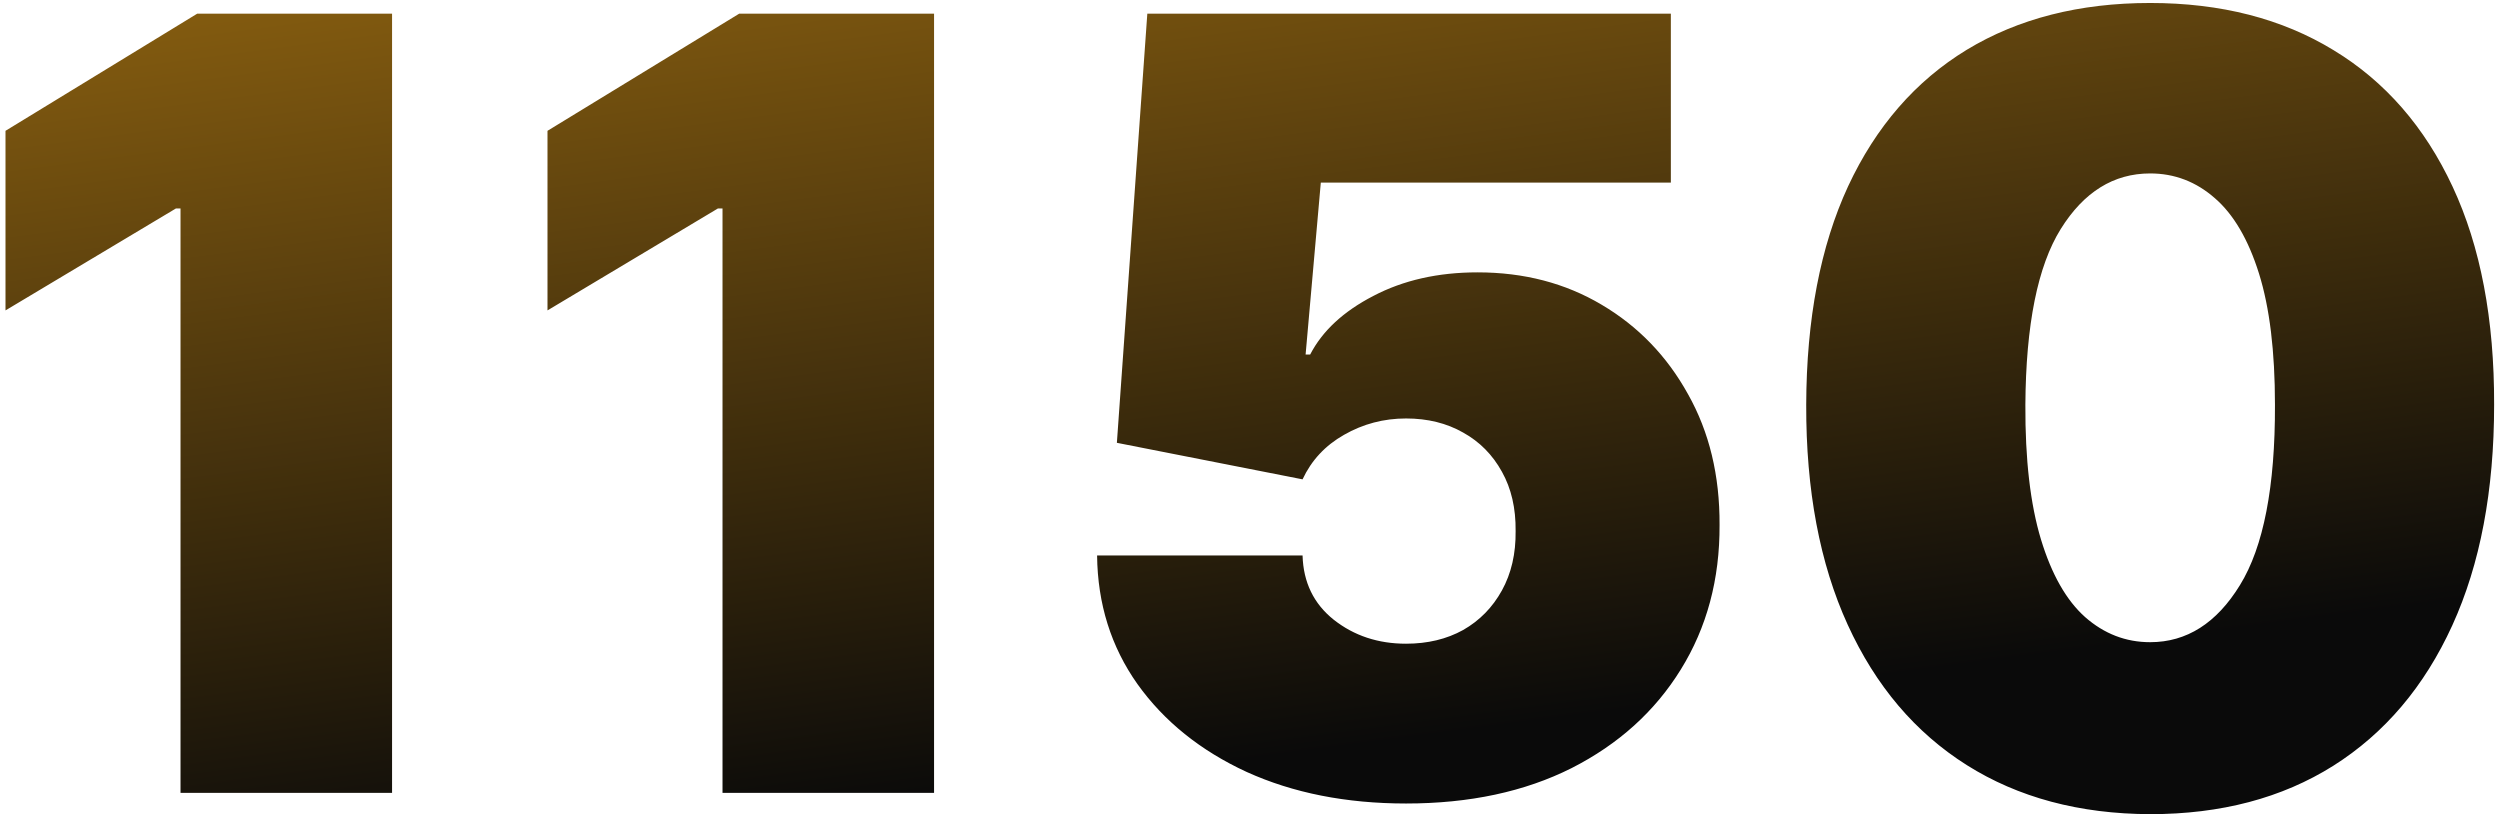 <?xml version="1.0" encoding="UTF-8"?> <svg xmlns="http://www.w3.org/2000/svg" width="350" height="114" viewBox="0 0 350 114" fill="none"> <path d="M54.889 1.909V111H25.273V29.182H24.634L0.77 43.457V18.315L27.617 1.909H54.889ZM130.768 1.909V111H101.152V29.182H100.513L76.649 43.457V18.315L103.496 1.909H130.768ZM196.846 112.491C188.465 112.491 181.026 111.018 174.527 108.07C168.064 105.087 162.968 100.986 159.24 95.766C155.546 90.546 153.664 84.544 153.593 77.761H182.358C182.464 81.526 183.92 84.526 186.725 86.763C189.566 89.001 192.94 90.119 196.846 90.119C199.865 90.119 202.528 89.48 204.836 88.202C207.144 86.888 208.956 85.041 210.269 82.662C211.583 80.283 212.223 77.513 212.187 74.352C212.223 71.156 211.583 68.386 210.269 66.043C208.956 63.663 207.144 61.834 204.836 60.556C202.528 59.242 199.865 58.585 196.846 58.585C193.721 58.585 190.827 59.349 188.164 60.876C185.536 62.367 183.6 64.445 182.358 67.108L156.363 61.994L160.625 1.909H233.92V25.56H184.914L182.784 49.636H183.423C185.127 46.334 188.075 43.599 192.265 41.433C196.456 39.231 201.321 38.131 206.86 38.131C213.359 38.131 219.147 39.64 224.225 42.658C229.339 45.677 233.37 49.849 236.317 55.176C239.3 60.467 240.774 66.575 240.738 73.5C240.774 81.099 238.963 87.847 235.305 93.742C231.683 99.601 226.587 104.2 220.017 107.538C213.448 110.84 205.724 112.491 196.846 112.491ZM301.023 113.983C291.116 113.947 282.557 111.657 275.348 107.112C268.14 102.566 262.582 96.014 258.676 87.456C254.77 78.898 252.834 68.635 252.87 56.668C252.905 44.665 254.858 34.473 258.729 26.092C262.635 17.712 268.175 11.337 275.348 6.969C282.557 2.602 291.116 0.418 301.023 0.418C310.931 0.418 319.489 2.619 326.698 7.023C333.907 11.391 339.464 17.765 343.37 26.146C347.277 34.526 349.212 44.7 349.177 56.668C349.177 68.706 347.223 79.004 343.317 87.562C339.411 96.121 333.853 102.673 326.645 107.218C319.471 111.728 310.931 113.983 301.023 113.983ZM301.023 89.906C306.137 89.906 310.327 87.243 313.594 81.916C316.897 76.554 318.53 68.138 318.495 56.668C318.495 49.175 317.749 43.049 316.258 38.291C314.766 33.532 312.706 30.016 310.079 27.744C307.451 25.435 304.432 24.281 301.023 24.281C295.91 24.281 291.737 26.874 288.505 32.058C285.274 37.243 283.623 45.446 283.552 56.668C283.516 64.303 284.244 70.588 285.736 75.524C287.227 80.425 289.287 84.047 291.915 86.391C294.578 88.734 297.614 89.906 301.023 89.906Z" fill="url(#paint0_linear_36_24)"></path> <defs> <linearGradient id="paint0_linear_36_24" x1="56.429" y1="-42.5" x2="77.798" y2="119.327" gradientUnits="userSpaceOnUse"> <stop stop-color="#AA7511"></stop> <stop offset="1" stop-color="#0A0A0A"></stop> </linearGradient> </defs> </svg> 
